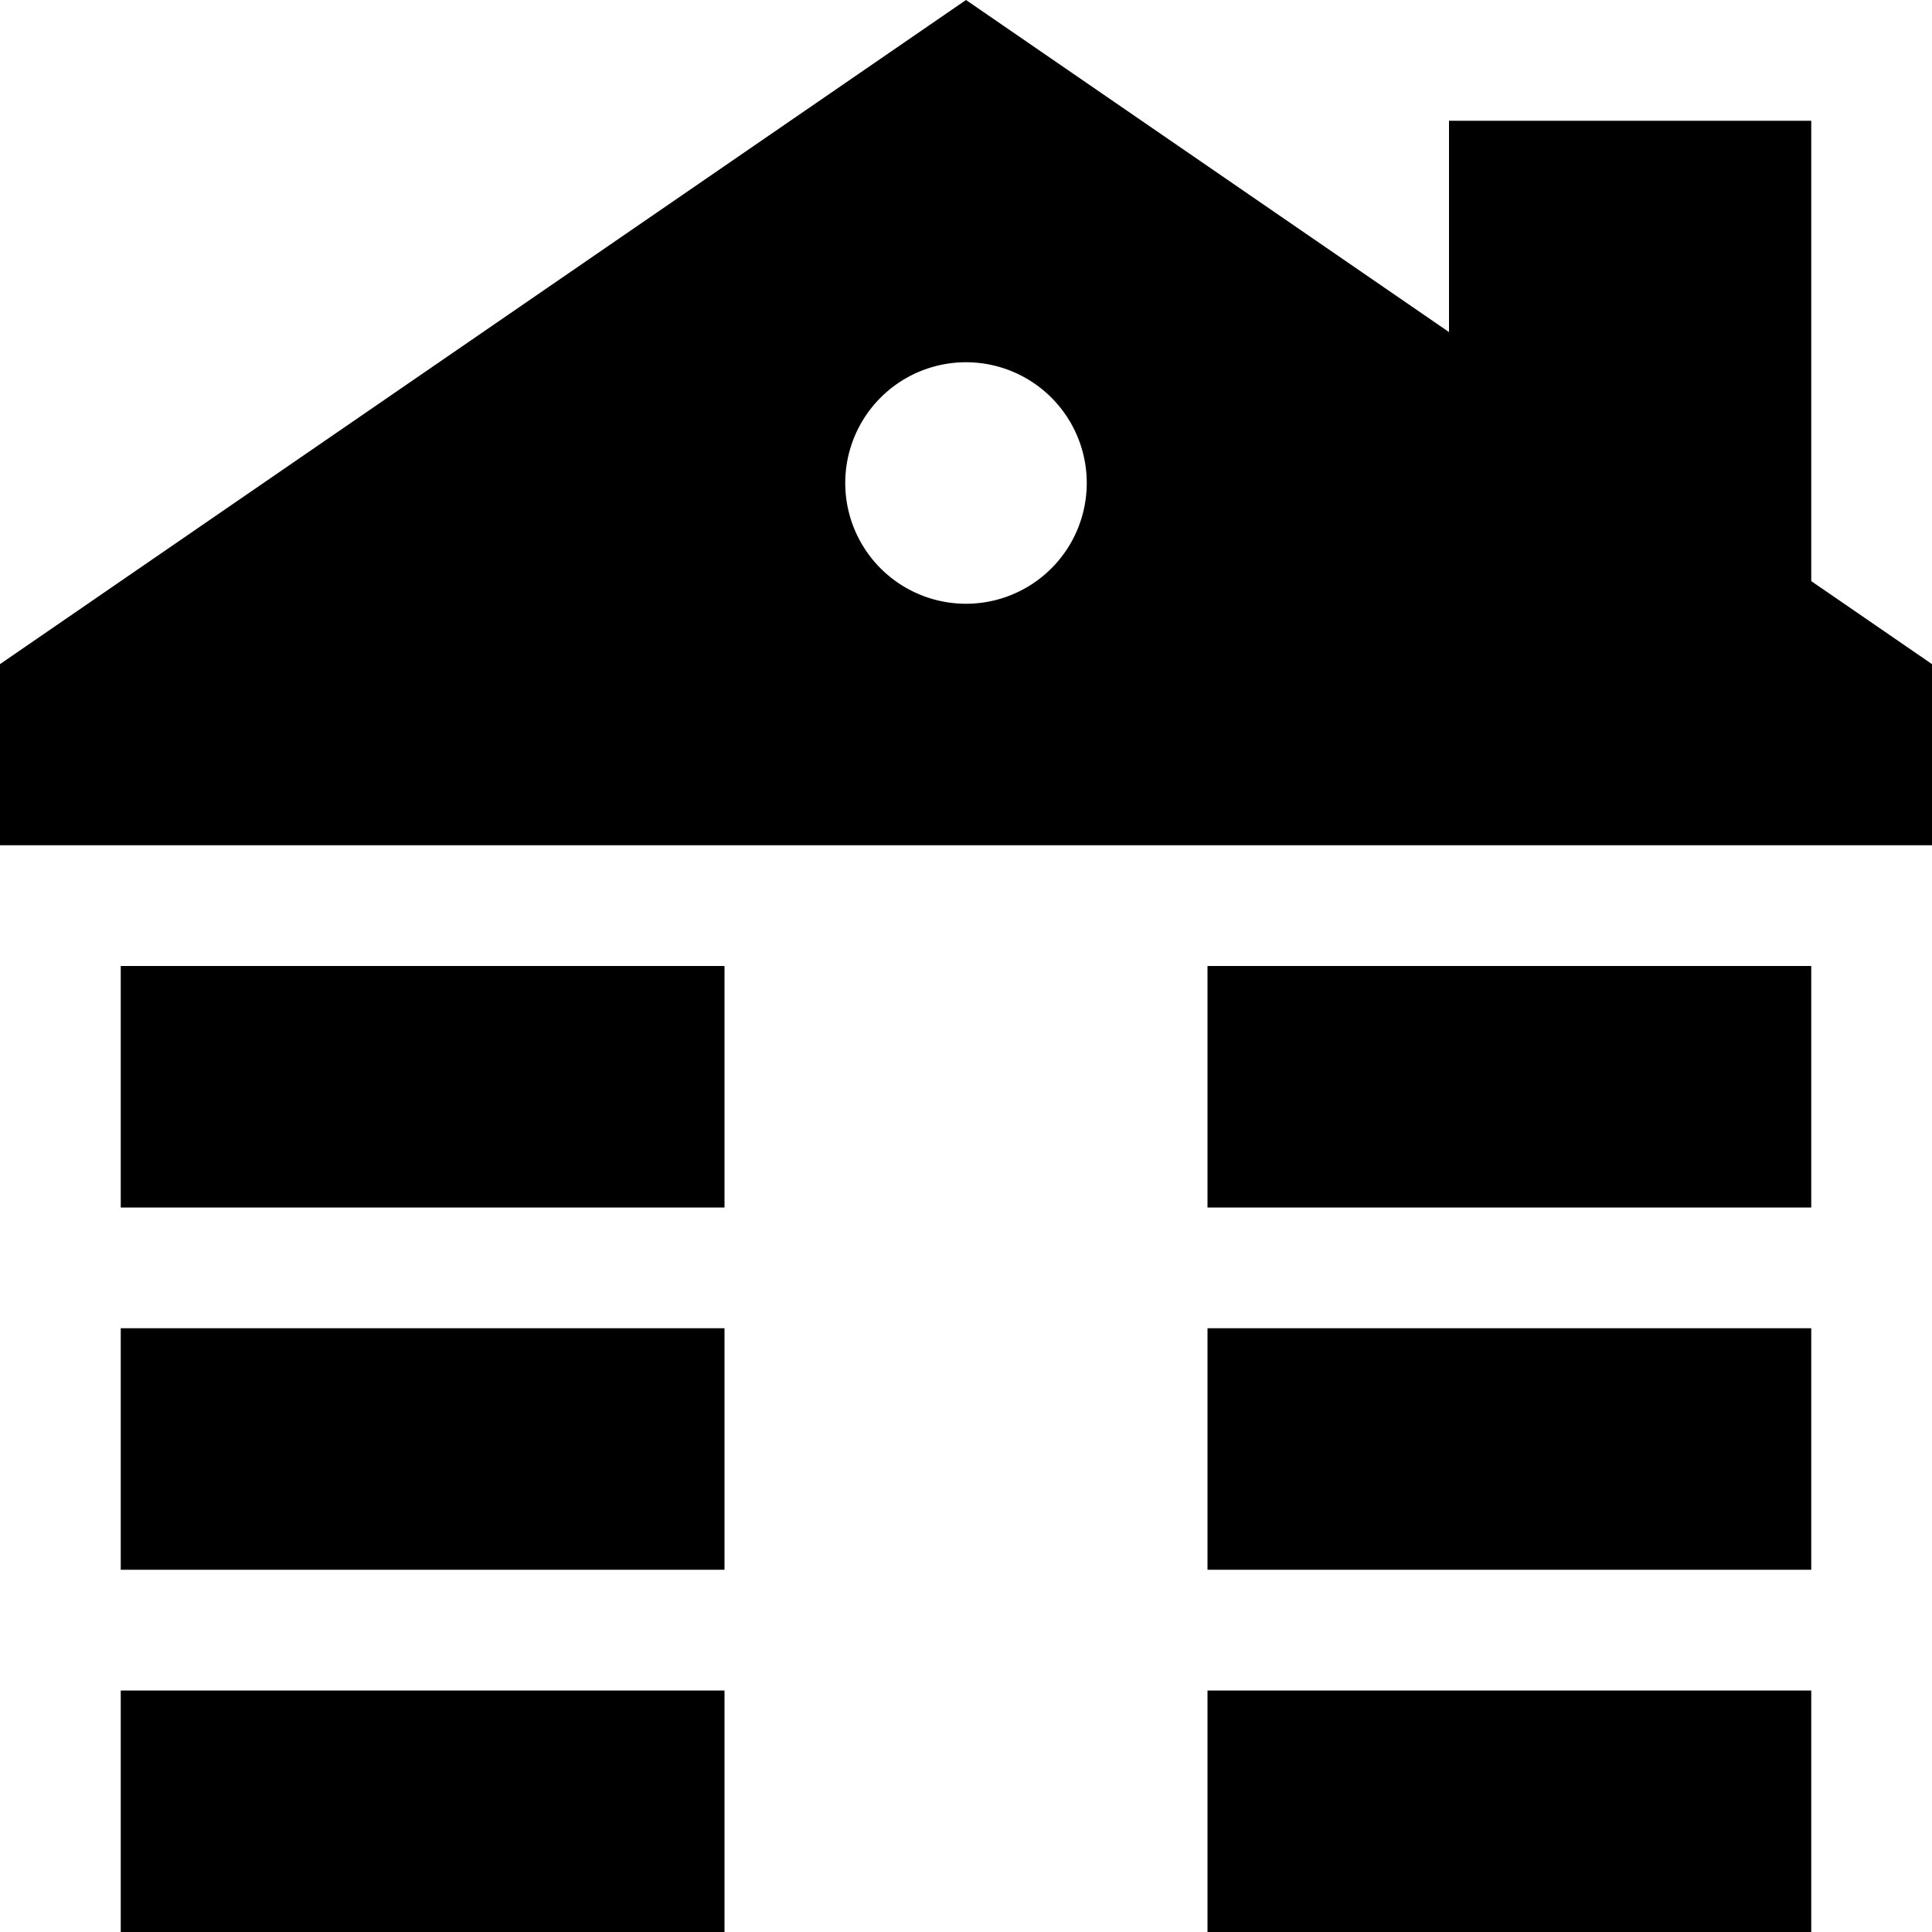 <svg xmlns="http://www.w3.org/2000/svg" viewBox="0 0 512 512"><!--! Font Awesome Pro 6.7.1 by @fontawesome - https://fontawesome.com License - https://fontawesome.com/license (Commercial License) Copyright 2024 Fonticons, Inc. --><path d="M0 176l0 48 384 0 96 0 32 0 0-48-32-22 0-122-96 0 0 56L256 0 0 176zm192 80L32 256l0 64 160 0 0-64zM32 352l0 64 160 0 0-64L32 352zm0 96l0 64 160 0 0-64L32 448zM320 256l0 64 160 0 0-64-160 0zM480 448l-160 0 0 64 160 0 0-64zM320 352l0 64 160 0 0-64-160 0zM256 96a32 32 0 1 1 0 64 32 32 0 1 1 0-64z"/></svg>